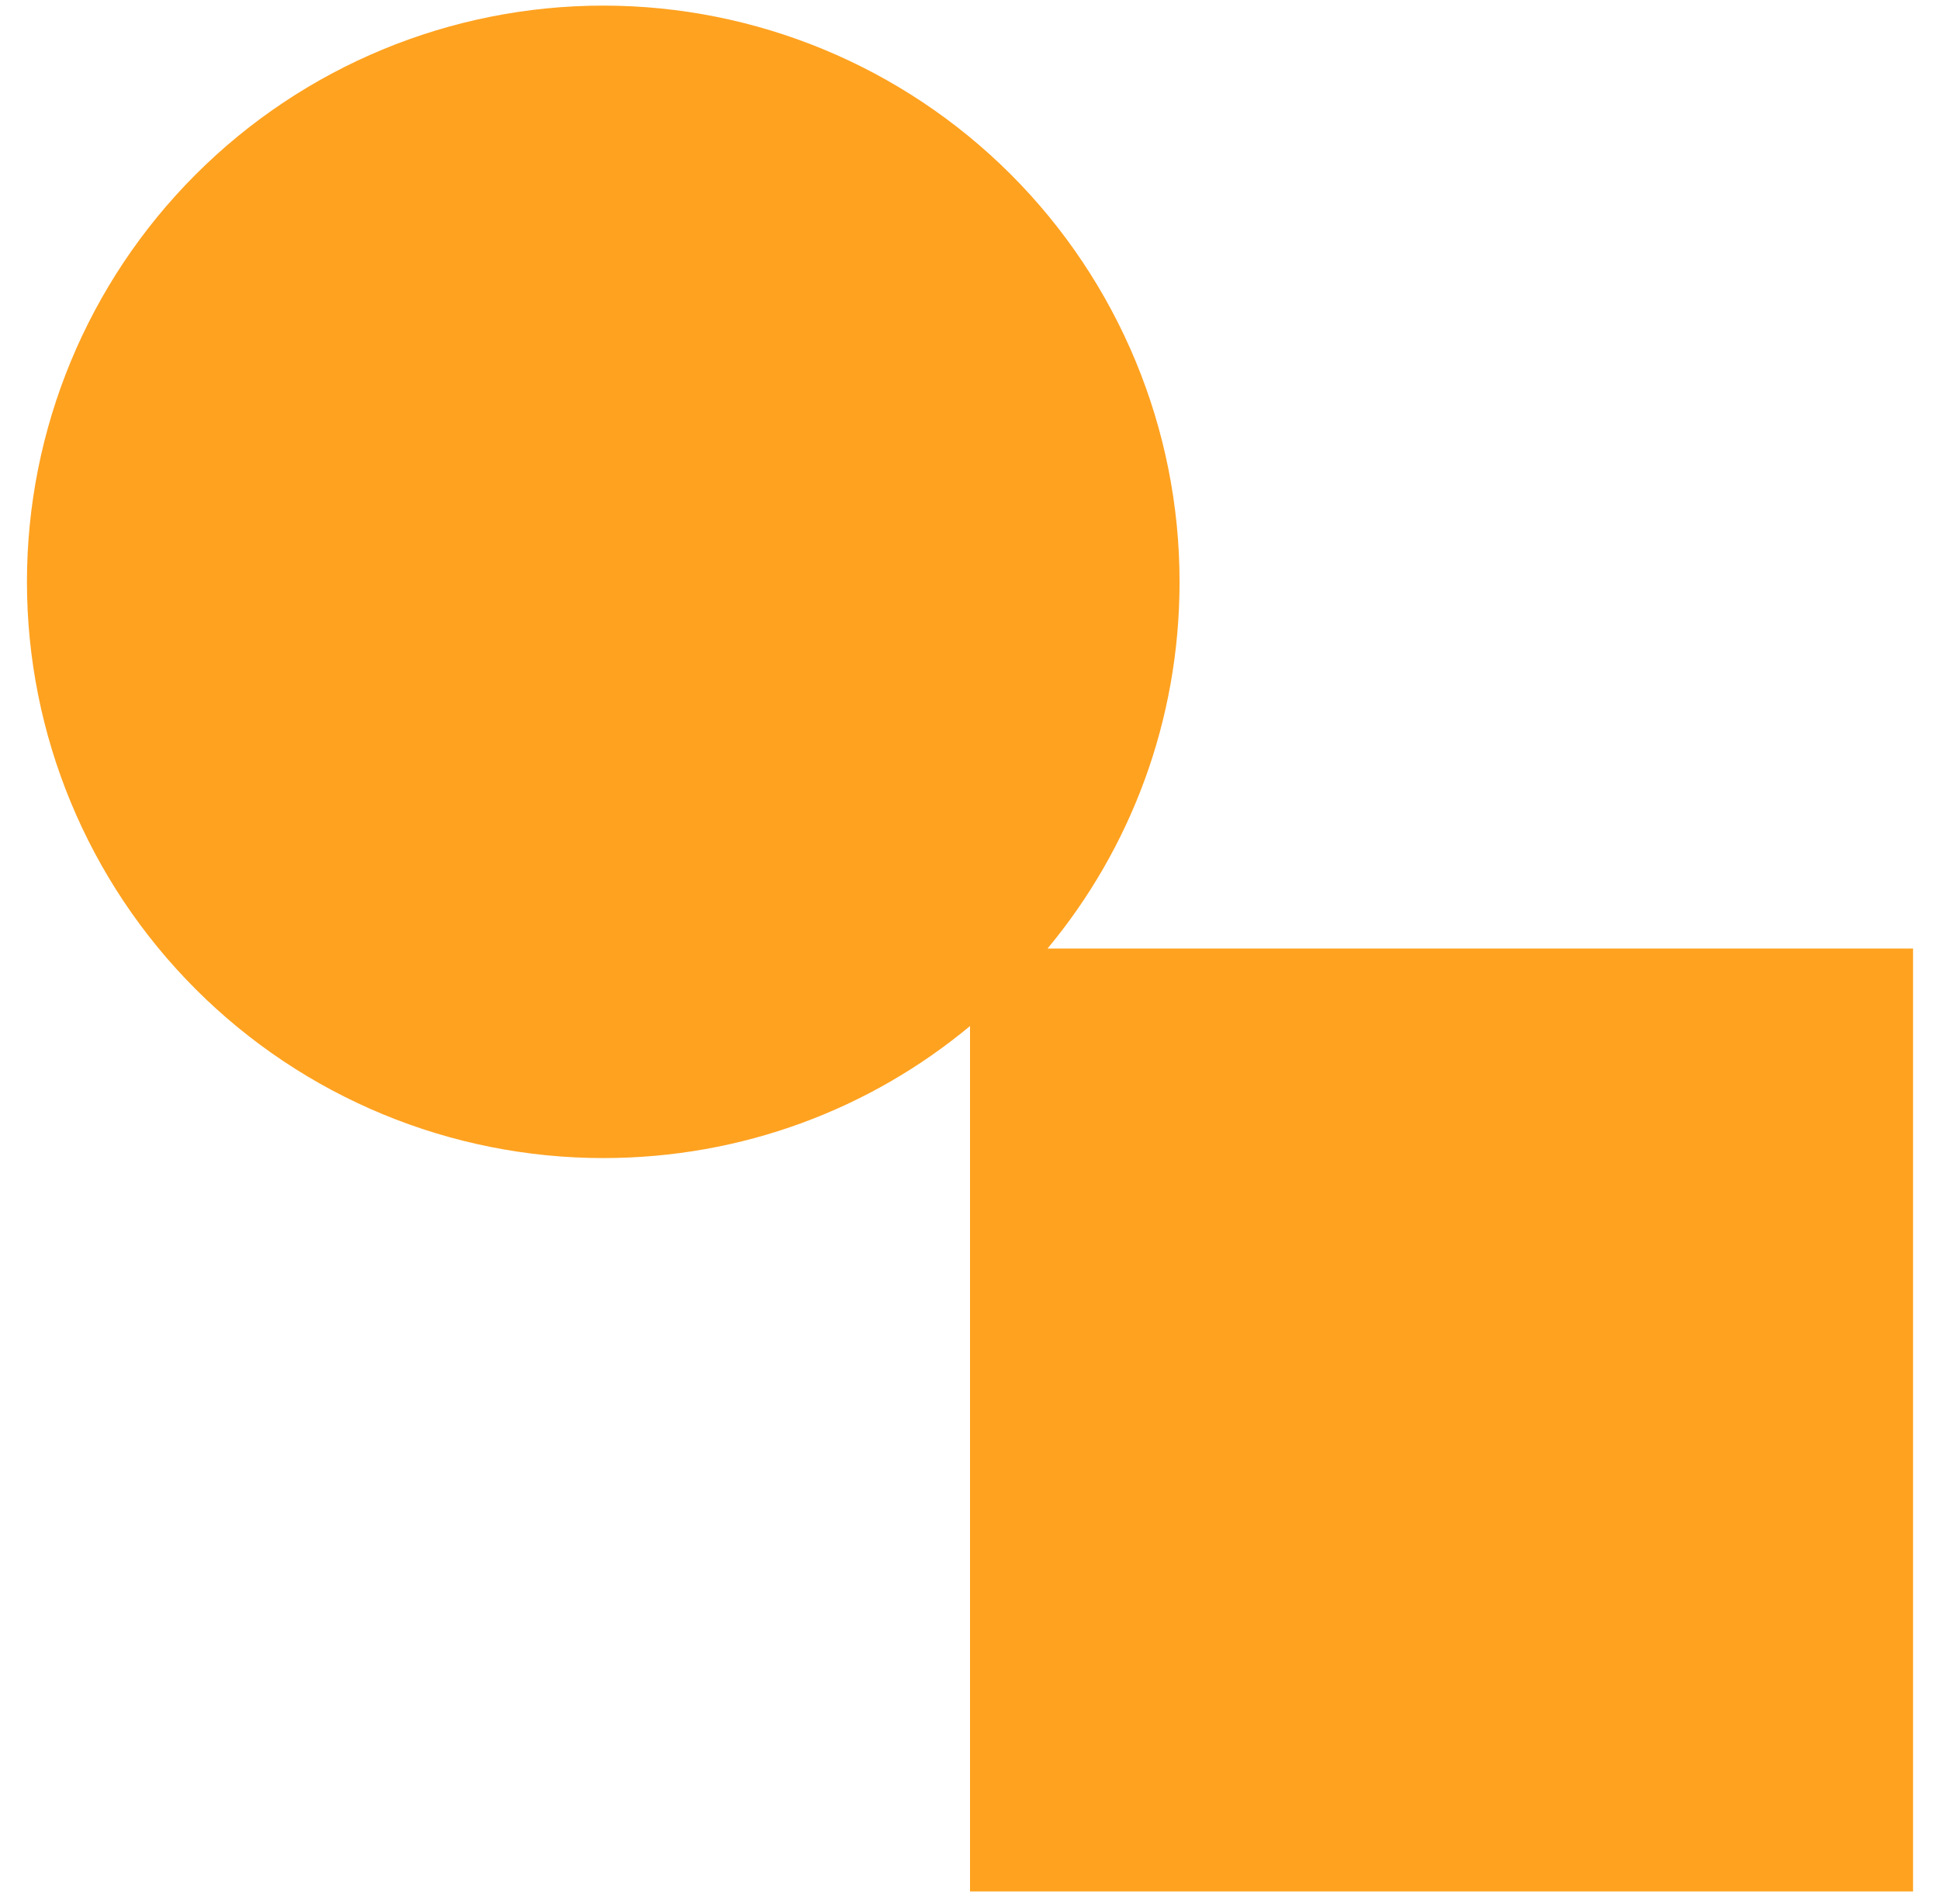 <?xml version="1.0" encoding="UTF-8"?> <svg xmlns="http://www.w3.org/2000/svg" width="54" height="53" viewBox="0 0 54 53" fill="none"><path d="M16.792 0.156C21.046 0.156 25.126 1.847 28.135 4.855C31.143 7.863 32.833 11.944 32.833 16.198C32.833 20.077 31.462 23.636 29.158 26.407H53.25V52.657H27V28.565C24.229 30.869 20.671 32.24 16.792 32.24C12.537 32.24 8.457 30.55 5.449 27.541C2.44 24.533 0.75 20.453 0.75 16.198C0.75 11.944 2.44 7.863 5.449 4.855C8.457 1.847 12.537 0.156 16.792 0.156Z" fill="#FFA220"></path></svg> 